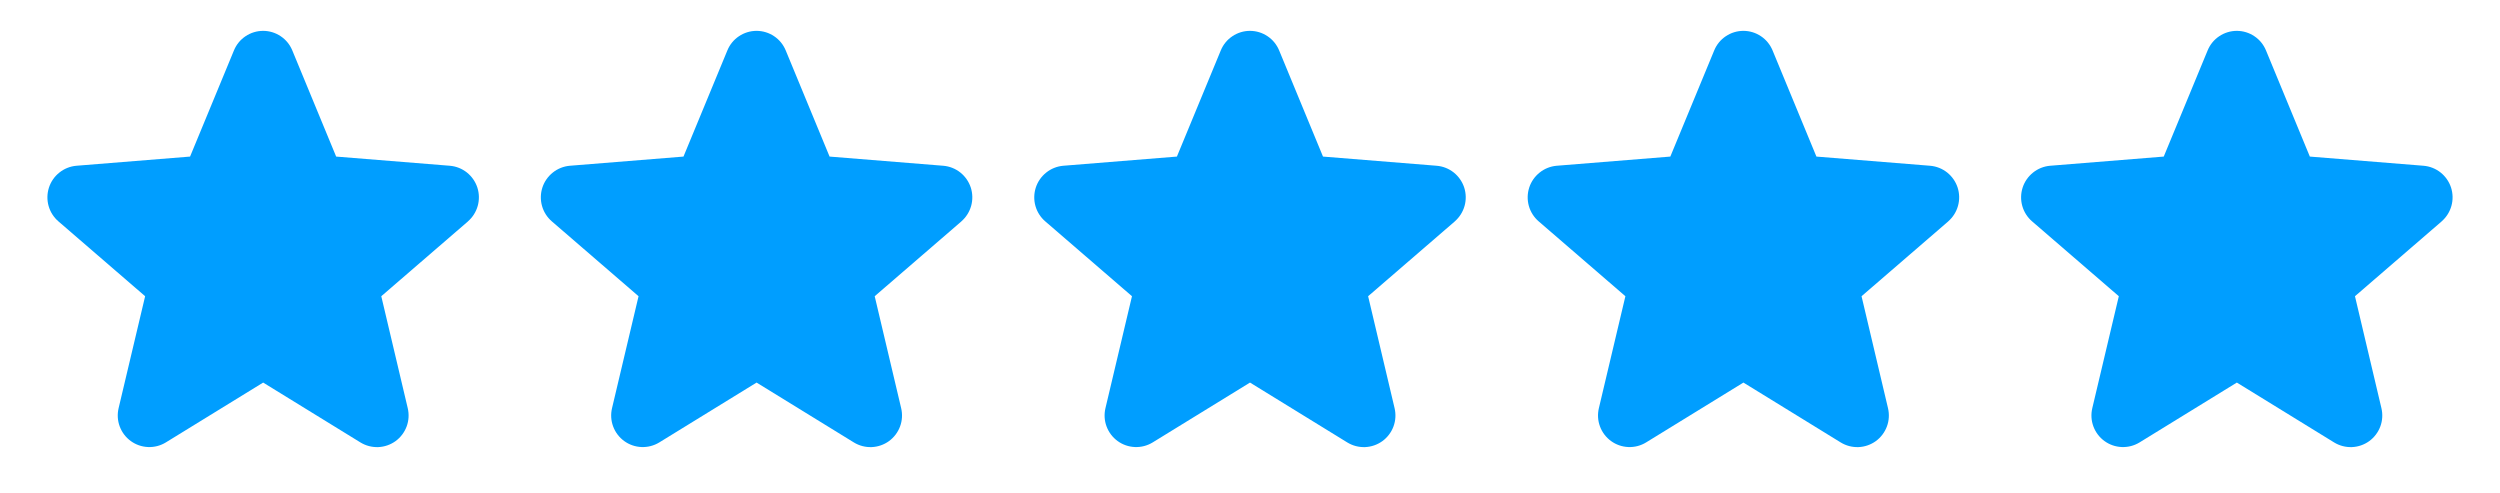 <svg width="76" height="15" viewBox="0 0 76 15" fill="none" xmlns="http://www.w3.org/2000/svg">
<path d="M14.228 6.729L11.591 9.005L12.395 12.407C12.439 12.592 12.428 12.786 12.362 12.964C12.296 13.142 12.179 13.297 12.026 13.409C11.872 13.52 11.689 13.584 11.499 13.592C11.309 13.599 11.121 13.55 10.959 13.451L8 11.63L5.039 13.451C4.877 13.55 4.69 13.598 4.5 13.59C4.311 13.582 4.128 13.519 3.975 13.407C3.821 13.295 3.705 13.141 3.639 12.963C3.573 12.785 3.562 12.592 3.606 12.407L4.412 9.005L1.775 6.729C1.632 6.606 1.528 6.442 1.477 6.26C1.426 6.077 1.43 5.884 1.488 5.703C1.546 5.523 1.656 5.364 1.805 5.246C1.953 5.127 2.133 5.056 2.321 5.039L5.778 4.76L7.112 1.533C7.184 1.357 7.307 1.206 7.465 1.101C7.623 0.995 7.809 0.938 7.999 0.938C8.189 0.938 8.375 0.995 8.533 1.101C8.691 1.206 8.813 1.357 8.886 1.533L10.219 4.76L13.676 5.039C13.865 5.055 14.045 5.126 14.194 5.244C14.342 5.362 14.453 5.522 14.512 5.702C14.57 5.883 14.574 6.077 14.523 6.259C14.472 6.442 14.368 6.606 14.225 6.73L14.228 6.729Z" fill="#009EFF"/>
<path d="M29.228 6.729L26.591 9.005L27.395 12.407C27.439 12.592 27.428 12.786 27.362 12.964C27.296 13.142 27.179 13.297 27.026 13.409C26.872 13.52 26.689 13.584 26.499 13.592C26.309 13.599 26.121 13.55 25.959 13.451L23 11.63L20.04 13.451C19.877 13.55 19.69 13.598 19.5 13.59C19.311 13.582 19.128 13.519 18.975 13.407C18.821 13.295 18.705 13.141 18.639 12.963C18.573 12.785 18.562 12.592 18.606 12.407L19.412 9.005L16.775 6.729C16.632 6.606 16.528 6.442 16.477 6.26C16.426 6.077 16.43 5.884 16.488 5.703C16.546 5.523 16.657 5.364 16.805 5.246C16.953 5.127 17.133 5.056 17.321 5.039L20.778 4.76L22.112 1.533C22.184 1.357 22.307 1.206 22.465 1.101C22.623 0.995 22.809 0.938 22.999 0.938C23.189 0.938 23.375 0.995 23.533 1.101C23.691 1.206 23.813 1.357 23.886 1.533L25.219 4.76L28.676 5.039C28.865 5.055 29.045 5.126 29.194 5.244C29.342 5.362 29.453 5.522 29.512 5.702C29.57 5.883 29.574 6.077 29.523 6.259C29.472 6.442 29.368 6.606 29.225 6.73L29.228 6.729Z" fill="#009EFF"/>
<path d="M44.228 6.729L41.591 9.005L42.395 12.407C42.439 12.592 42.428 12.786 42.362 12.964C42.296 13.142 42.179 13.297 42.026 13.409C41.872 13.52 41.689 13.584 41.499 13.592C41.309 13.599 41.121 13.55 40.959 13.451L38 11.63L35.039 13.451C34.877 13.55 34.69 13.598 34.5 13.59C34.311 13.582 34.128 13.519 33.975 13.407C33.821 13.295 33.705 13.141 33.639 12.963C33.573 12.785 33.562 12.592 33.606 12.407L34.412 9.005L31.775 6.729C31.632 6.606 31.528 6.442 31.477 6.26C31.426 6.077 31.43 5.884 31.488 5.703C31.546 5.523 31.657 5.364 31.805 5.246C31.953 5.127 32.133 5.056 32.321 5.039L35.778 4.76L37.112 1.533C37.184 1.357 37.307 1.206 37.465 1.101C37.623 0.995 37.809 0.938 37.999 0.938C38.189 0.938 38.375 0.995 38.533 1.101C38.691 1.206 38.813 1.357 38.886 1.533L40.219 4.76L43.676 5.039C43.865 5.055 44.045 5.126 44.194 5.244C44.342 5.362 44.453 5.522 44.512 5.702C44.57 5.883 44.574 6.077 44.523 6.259C44.472 6.442 44.368 6.606 44.225 6.73L44.228 6.729Z" fill="#009EFF"/>
<path d="M59.228 6.729L56.591 9.005L57.395 12.407C57.439 12.592 57.428 12.786 57.362 12.964C57.296 13.142 57.179 13.297 57.026 13.409C56.872 13.52 56.689 13.584 56.499 13.592C56.309 13.599 56.121 13.55 55.959 13.451L53 11.63L50.039 13.451C49.877 13.55 49.69 13.598 49.5 13.59C49.311 13.582 49.128 13.519 48.975 13.407C48.821 13.295 48.705 13.141 48.639 12.963C48.573 12.785 48.562 12.592 48.606 12.407L49.412 9.005L46.775 6.729C46.632 6.606 46.528 6.442 46.477 6.26C46.426 6.077 46.43 5.884 46.488 5.703C46.546 5.523 46.657 5.364 46.805 5.246C46.953 5.127 47.133 5.056 47.321 5.039L50.778 4.76L52.112 1.533C52.184 1.357 52.307 1.206 52.465 1.101C52.623 0.995 52.809 0.938 52.999 0.938C53.189 0.938 53.375 0.995 53.533 1.101C53.691 1.206 53.813 1.357 53.886 1.533L55.219 4.76L58.676 5.039C58.865 5.055 59.045 5.126 59.194 5.244C59.342 5.362 59.453 5.522 59.512 5.702C59.57 5.883 59.574 6.077 59.523 6.259C59.472 6.442 59.368 6.606 59.225 6.73L59.228 6.729Z" fill="#009EFF"/>
<path d="M74.228 6.729L71.591 9.005L72.395 12.407C72.439 12.592 72.428 12.786 72.362 12.964C72.296 13.142 72.179 13.297 72.026 13.409C71.872 13.52 71.689 13.584 71.499 13.592C71.309 13.599 71.121 13.55 70.959 13.451L68 11.63L65.04 13.451C64.877 13.55 64.69 13.598 64.5 13.59C64.311 13.582 64.128 13.519 63.975 13.407C63.821 13.295 63.705 13.141 63.639 12.963C63.573 12.785 63.562 12.592 63.606 12.407L64.412 9.005L61.775 6.729C61.632 6.606 61.528 6.442 61.477 6.26C61.426 6.077 61.43 5.884 61.488 5.703C61.546 5.523 61.657 5.364 61.805 5.246C61.953 5.127 62.133 5.056 62.321 5.039L65.778 4.76L67.112 1.533C67.184 1.357 67.307 1.206 67.465 1.101C67.623 0.995 67.809 0.938 67.999 0.938C68.189 0.938 68.375 0.995 68.533 1.101C68.691 1.206 68.813 1.357 68.886 1.533L70.219 4.76L73.676 5.039C73.865 5.055 74.045 5.126 74.194 5.244C74.342 5.362 74.453 5.522 74.512 5.702C74.57 5.883 74.574 6.077 74.523 6.259C74.472 6.442 74.368 6.606 74.225 6.73L74.228 6.729Z" fill="#009EFF"/>
</svg>

